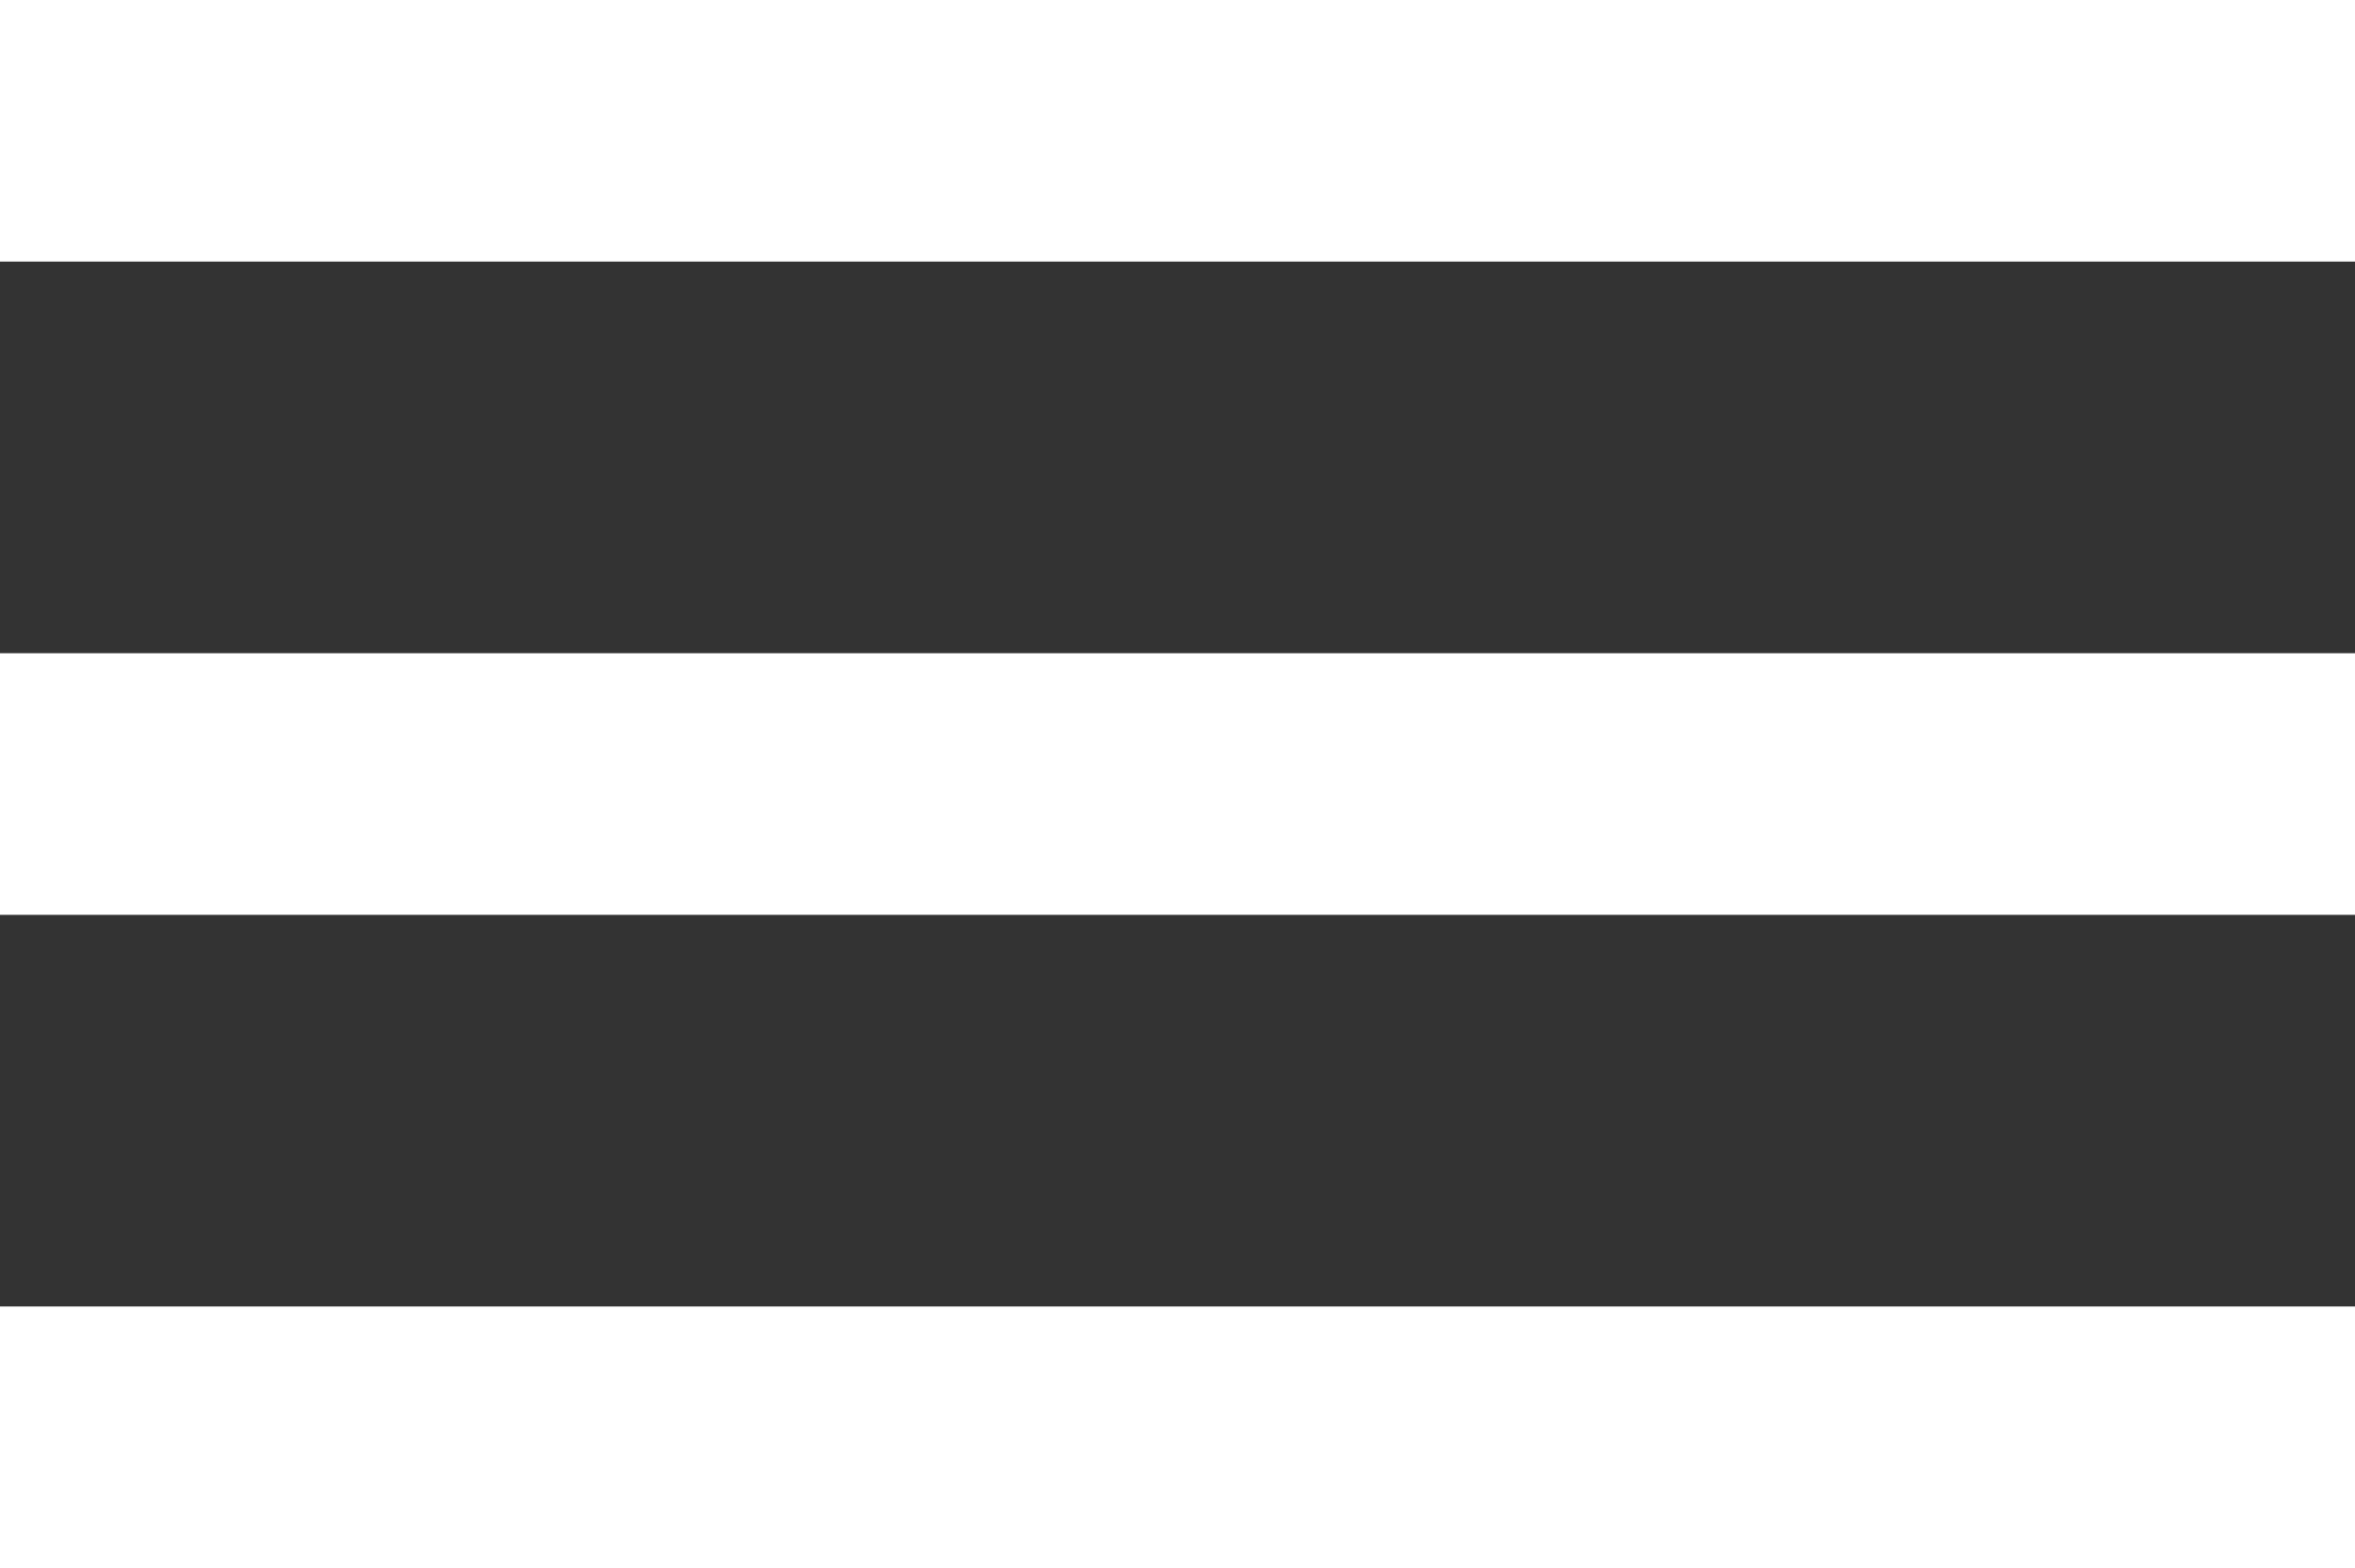 <svg data-name="Layer 1" xmlns="http://www.w3.org/2000/svg" width="167.594" height="111.622"><rect width="100%" height="100%" fill="#333333" stroke="none"/><path fill="#fff" d="M0 0h167.594v18.622H0zm0 46.5h167.594v18.622H0zM0 93h167.594v18.622H0z"/></svg>